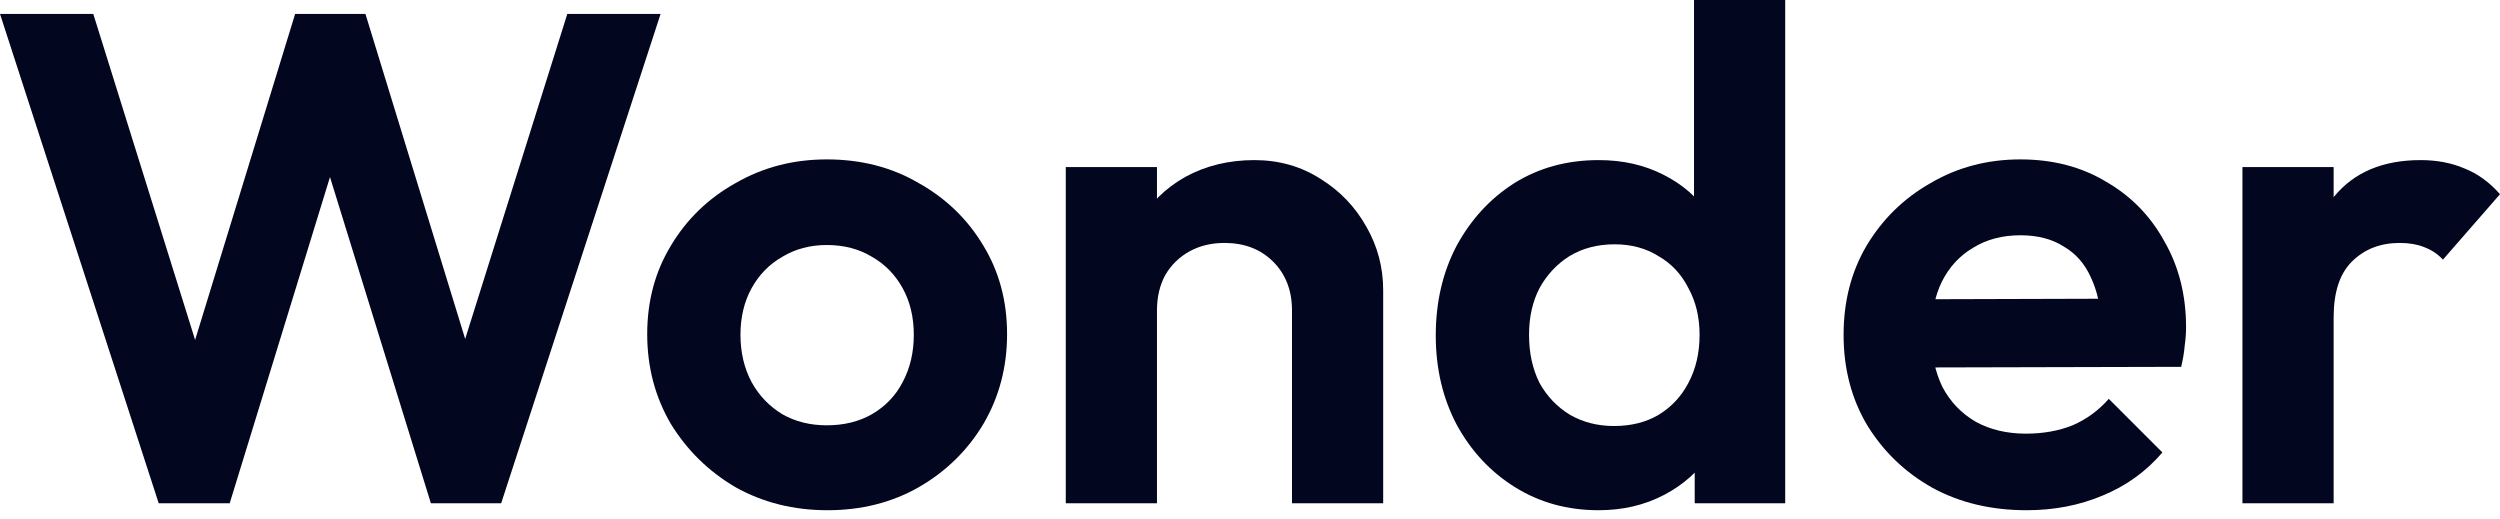 <svg width="154" height="32" viewBox="0 0 154 32" fill="none" xmlns="http://www.w3.org/2000/svg">
<path d="M9.776 31.001L0 0.858H5.746L12.992 24.055H11.063L18.18 0.858H22.511L29.629 24.055H27.657L34.946 0.858H40.692L30.872 31.001H26.542L19.381 7.847H21.268L14.15 31.001H9.776Z" fill="#03061F"/>
<path d="M50.973 31.43C48.886 31.43 47 30.958 45.313 30.015C43.655 29.043 42.326 27.742 41.325 26.113C40.353 24.455 39.868 22.611 39.868 20.582C39.868 18.552 40.353 16.737 41.325 15.136C42.297 13.507 43.627 12.22 45.313 11.277C47 10.305 48.872 9.819 50.93 9.819C53.046 9.819 54.932 10.305 56.59 11.277C58.277 12.22 59.606 13.507 60.578 15.136C61.55 16.737 62.036 18.552 62.036 20.582C62.036 22.611 61.55 24.455 60.578 26.113C59.606 27.742 58.277 29.043 56.59 30.015C54.932 30.958 53.06 31.43 50.973 31.43ZM50.93 26.199C51.988 26.199 52.917 25.97 53.717 25.513C54.546 25.027 55.175 24.369 55.604 23.54C56.061 22.683 56.29 21.711 56.29 20.625C56.29 19.538 56.061 18.581 55.604 17.752C55.147 16.923 54.518 16.279 53.717 15.822C52.917 15.336 51.988 15.093 50.93 15.093C49.901 15.093 48.986 15.336 48.186 15.822C47.386 16.279 46.757 16.923 46.299 17.752C45.842 18.581 45.613 19.538 45.613 20.625C45.613 21.711 45.842 22.683 46.299 23.54C46.757 24.369 47.386 25.027 48.186 25.513C48.986 25.97 49.901 26.199 50.93 26.199Z" fill="#03061F"/>
<path d="M79.587 31.001V19.124C79.587 17.895 79.201 16.894 78.43 16.122C77.658 15.351 76.657 14.965 75.428 14.965C74.628 14.965 73.913 15.136 73.284 15.479C72.655 15.822 72.155 16.308 71.784 16.937C71.441 17.566 71.269 18.295 71.269 19.124L69.082 18.009C69.082 16.38 69.425 14.965 70.111 13.764C70.826 12.535 71.798 11.577 73.027 10.891C74.285 10.205 75.7 9.862 77.272 9.862C78.787 9.862 80.145 10.248 81.346 11.02C82.546 11.763 83.489 12.749 84.175 13.978C84.862 15.179 85.204 16.48 85.204 17.88V31.001H79.587ZM65.652 31.001V10.291H71.269V31.001H65.652Z" fill="#03061F"/>
<path d="M98.476 31.43C96.561 31.43 94.846 30.958 93.331 30.015C91.816 29.072 90.615 27.785 89.729 26.156C88.872 24.526 88.443 22.697 88.443 20.667C88.443 18.609 88.872 16.765 89.729 15.136C90.615 13.507 91.802 12.22 93.288 11.277C94.803 10.334 96.533 9.862 98.476 9.862C99.963 9.862 101.292 10.162 102.464 10.762C103.665 11.363 104.622 12.206 105.337 13.292C106.08 14.35 106.48 15.551 106.538 16.894V24.269C106.48 25.613 106.094 26.828 105.38 27.914C104.665 29 103.708 29.858 102.507 30.487C101.306 31.116 99.963 31.43 98.476 31.43ZM99.42 26.242C100.477 26.242 101.392 26.013 102.164 25.556C102.964 25.07 103.579 24.412 104.008 23.583C104.465 22.726 104.694 21.739 104.694 20.625C104.694 19.538 104.465 18.581 104.008 17.752C103.579 16.894 102.964 16.237 102.164 15.779C101.392 15.293 100.492 15.05 99.463 15.05C98.405 15.05 97.476 15.293 96.675 15.779C95.904 16.265 95.289 16.923 94.832 17.752C94.403 18.581 94.189 19.538 94.189 20.625C94.189 21.739 94.403 22.726 94.832 23.583C95.289 24.412 95.918 25.07 96.718 25.556C97.519 26.013 98.419 26.242 99.42 26.242ZM109.968 31.001H104.394V25.427L105.294 20.367L104.351 15.393V0H109.968V31.001Z" fill="#03061F"/>
<path d="M124.842 31.43C122.669 31.43 120.74 30.973 119.053 30.058C117.367 29.114 116.023 27.828 115.023 26.199C114.051 24.569 113.565 22.711 113.565 20.625C113.565 18.566 114.037 16.737 114.98 15.136C115.952 13.507 117.267 12.22 118.925 11.277C120.583 10.305 122.426 9.819 124.456 9.819C126.457 9.819 128.215 10.277 129.73 11.191C131.274 12.077 132.474 13.307 133.332 14.879C134.218 16.422 134.661 18.18 134.661 20.153C134.661 20.524 134.633 20.91 134.575 21.311C134.547 21.682 134.475 22.111 134.361 22.597L116.952 22.64V18.438L131.745 18.395L129.473 20.153C129.416 18.924 129.187 17.895 128.787 17.066C128.415 16.237 127.858 15.608 127.115 15.179C126.4 14.722 125.514 14.493 124.456 14.493C123.341 14.493 122.369 14.75 121.54 15.265C120.711 15.751 120.068 16.451 119.611 17.366C119.182 18.252 118.968 19.31 118.968 20.539C118.968 21.797 119.196 22.897 119.654 23.84C120.14 24.755 120.826 25.47 121.712 25.984C122.598 26.47 123.627 26.713 124.799 26.713C125.857 26.713 126.814 26.542 127.672 26.199C128.53 25.827 129.273 25.284 129.902 24.569L133.203 27.871C132.203 29.043 130.974 29.929 129.516 30.529C128.086 31.13 126.529 31.43 124.842 31.43Z" fill="#03061F"/>
<path d="M138.135 31.001V10.291H143.752V31.001H138.135ZM143.752 19.553L141.565 18.095C141.823 15.551 142.566 13.55 143.795 12.092C145.024 10.605 146.796 9.862 149.112 9.862C150.112 9.862 151.013 10.034 151.813 10.377C152.614 10.691 153.343 11.22 154 11.963L150.484 15.994C150.17 15.651 149.784 15.393 149.326 15.222C148.897 15.05 148.397 14.965 147.826 14.965C146.625 14.965 145.639 15.351 144.867 16.122C144.124 16.866 143.752 18.009 143.752 19.553Z" fill="#03061F"/>
</svg>
